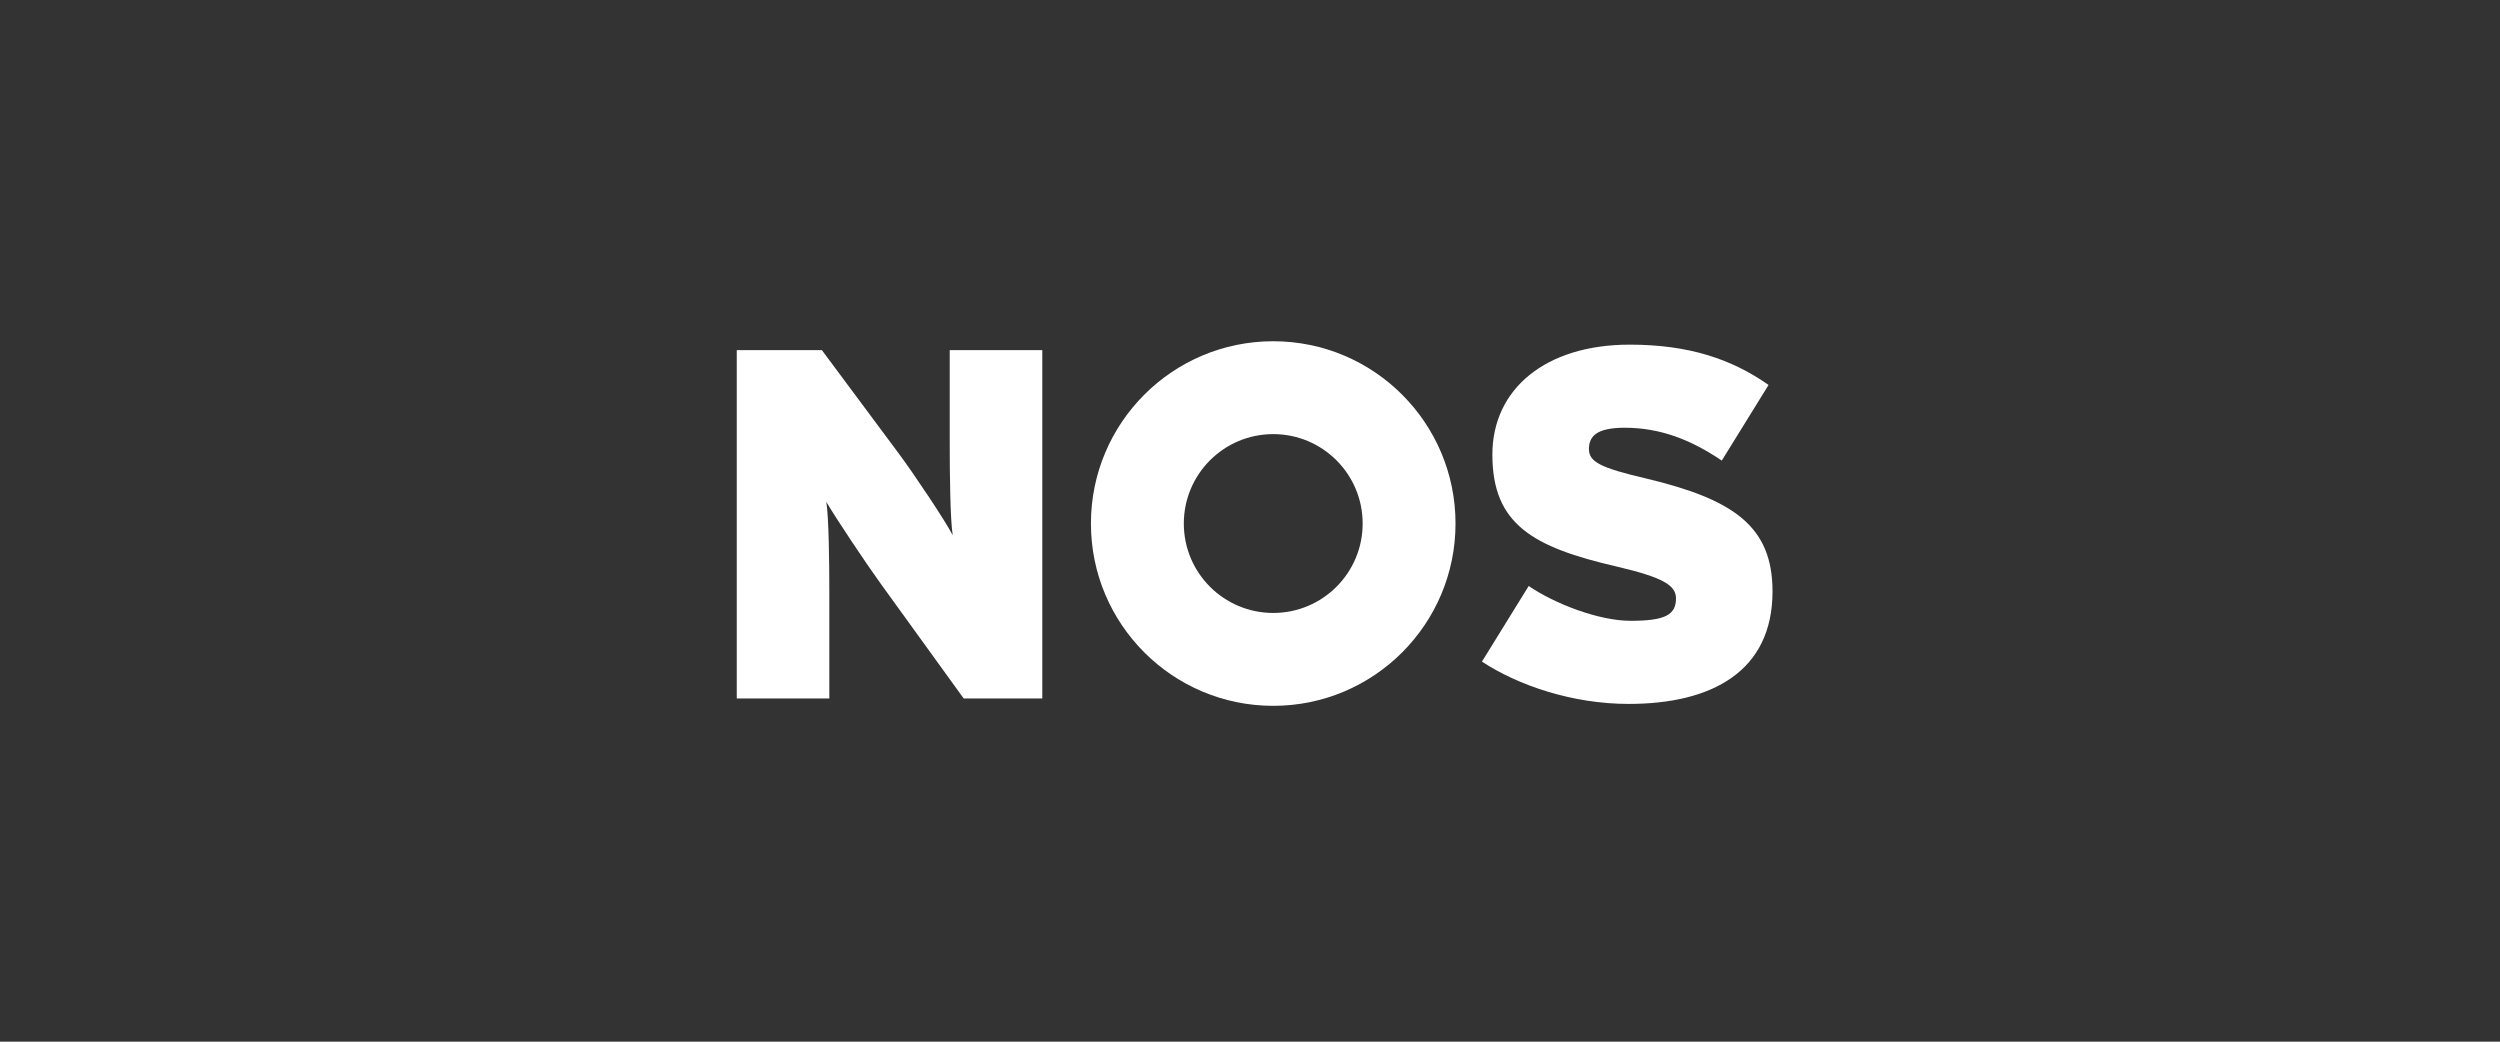 <?xml version="1.0" encoding="UTF-8"?>
<svg xmlns="http://www.w3.org/2000/svg" width="240" height="100" viewBox="0 0 240 100" fill="none">
  <rect x="0" y="0" width="240" height="100" fill="#333333" stroke="none"/>
  <g clip-path="url(#clip0_8938_38186)">
    <path d="M100.06 67.05V33.611H91.174V42.736C91.174 45.458 91.222 49.902 91.461 51.382C90.744 49.995 87.782 45.554 86.254 43.5L78.898 33.611H70.729V67.05H79.615V56.828C79.615 54.104 79.567 49.662 79.328 48.181C80.188 49.662 83.053 53.961 84.534 56.016L92.512 67.05H100.06Z" fill="white"></path>
    <path d="M170.162 56.78C170.162 50.523 166.436 47.943 158.029 45.936C153.729 44.933 152.538 44.36 152.538 43.117C152.538 41.923 153.206 41.063 155.976 41.063C159.366 41.063 162.327 42.21 165.291 44.216L169.782 36.956C166.244 34.471 162.136 33.086 156.453 33.086C148.378 33.086 143.268 37.338 143.268 43.642C143.268 50.33 147.139 52.528 155.21 54.39C159.7 55.443 160.895 56.206 160.895 57.447C160.895 59.025 159.844 59.598 156.548 59.598C153.443 59.598 149.192 57.925 146.755 56.256L142.266 63.514C145.753 65.807 150.961 67.576 156.356 67.576C164.383 67.576 170.162 64.422 170.162 56.78Z" fill="white"></path>
    <path fill-rule="evenodd" clip-rule="evenodd" d="M113.646 50.26C113.646 45.519 117.489 41.675 122.23 41.675C126.972 41.675 130.815 45.519 130.815 50.26C130.815 55.001 126.972 58.844 122.23 58.844C117.489 58.844 113.646 55.001 113.646 50.26ZM104.73 50.26C104.73 40.594 112.565 32.76 122.23 32.76C131.895 32.76 139.73 40.594 139.73 50.26C139.73 59.925 131.895 67.76 122.23 67.76C112.565 67.76 104.73 59.924 104.73 50.26Z" fill="white"></path>
  </g>
  <defs>
    <clipPath id="clip0_8938_38186">
      <rect width="99.433" height="35" fill="white" transform="translate(70.729 32.76)"></rect>
    </clipPath>
  </defs>
</svg>
